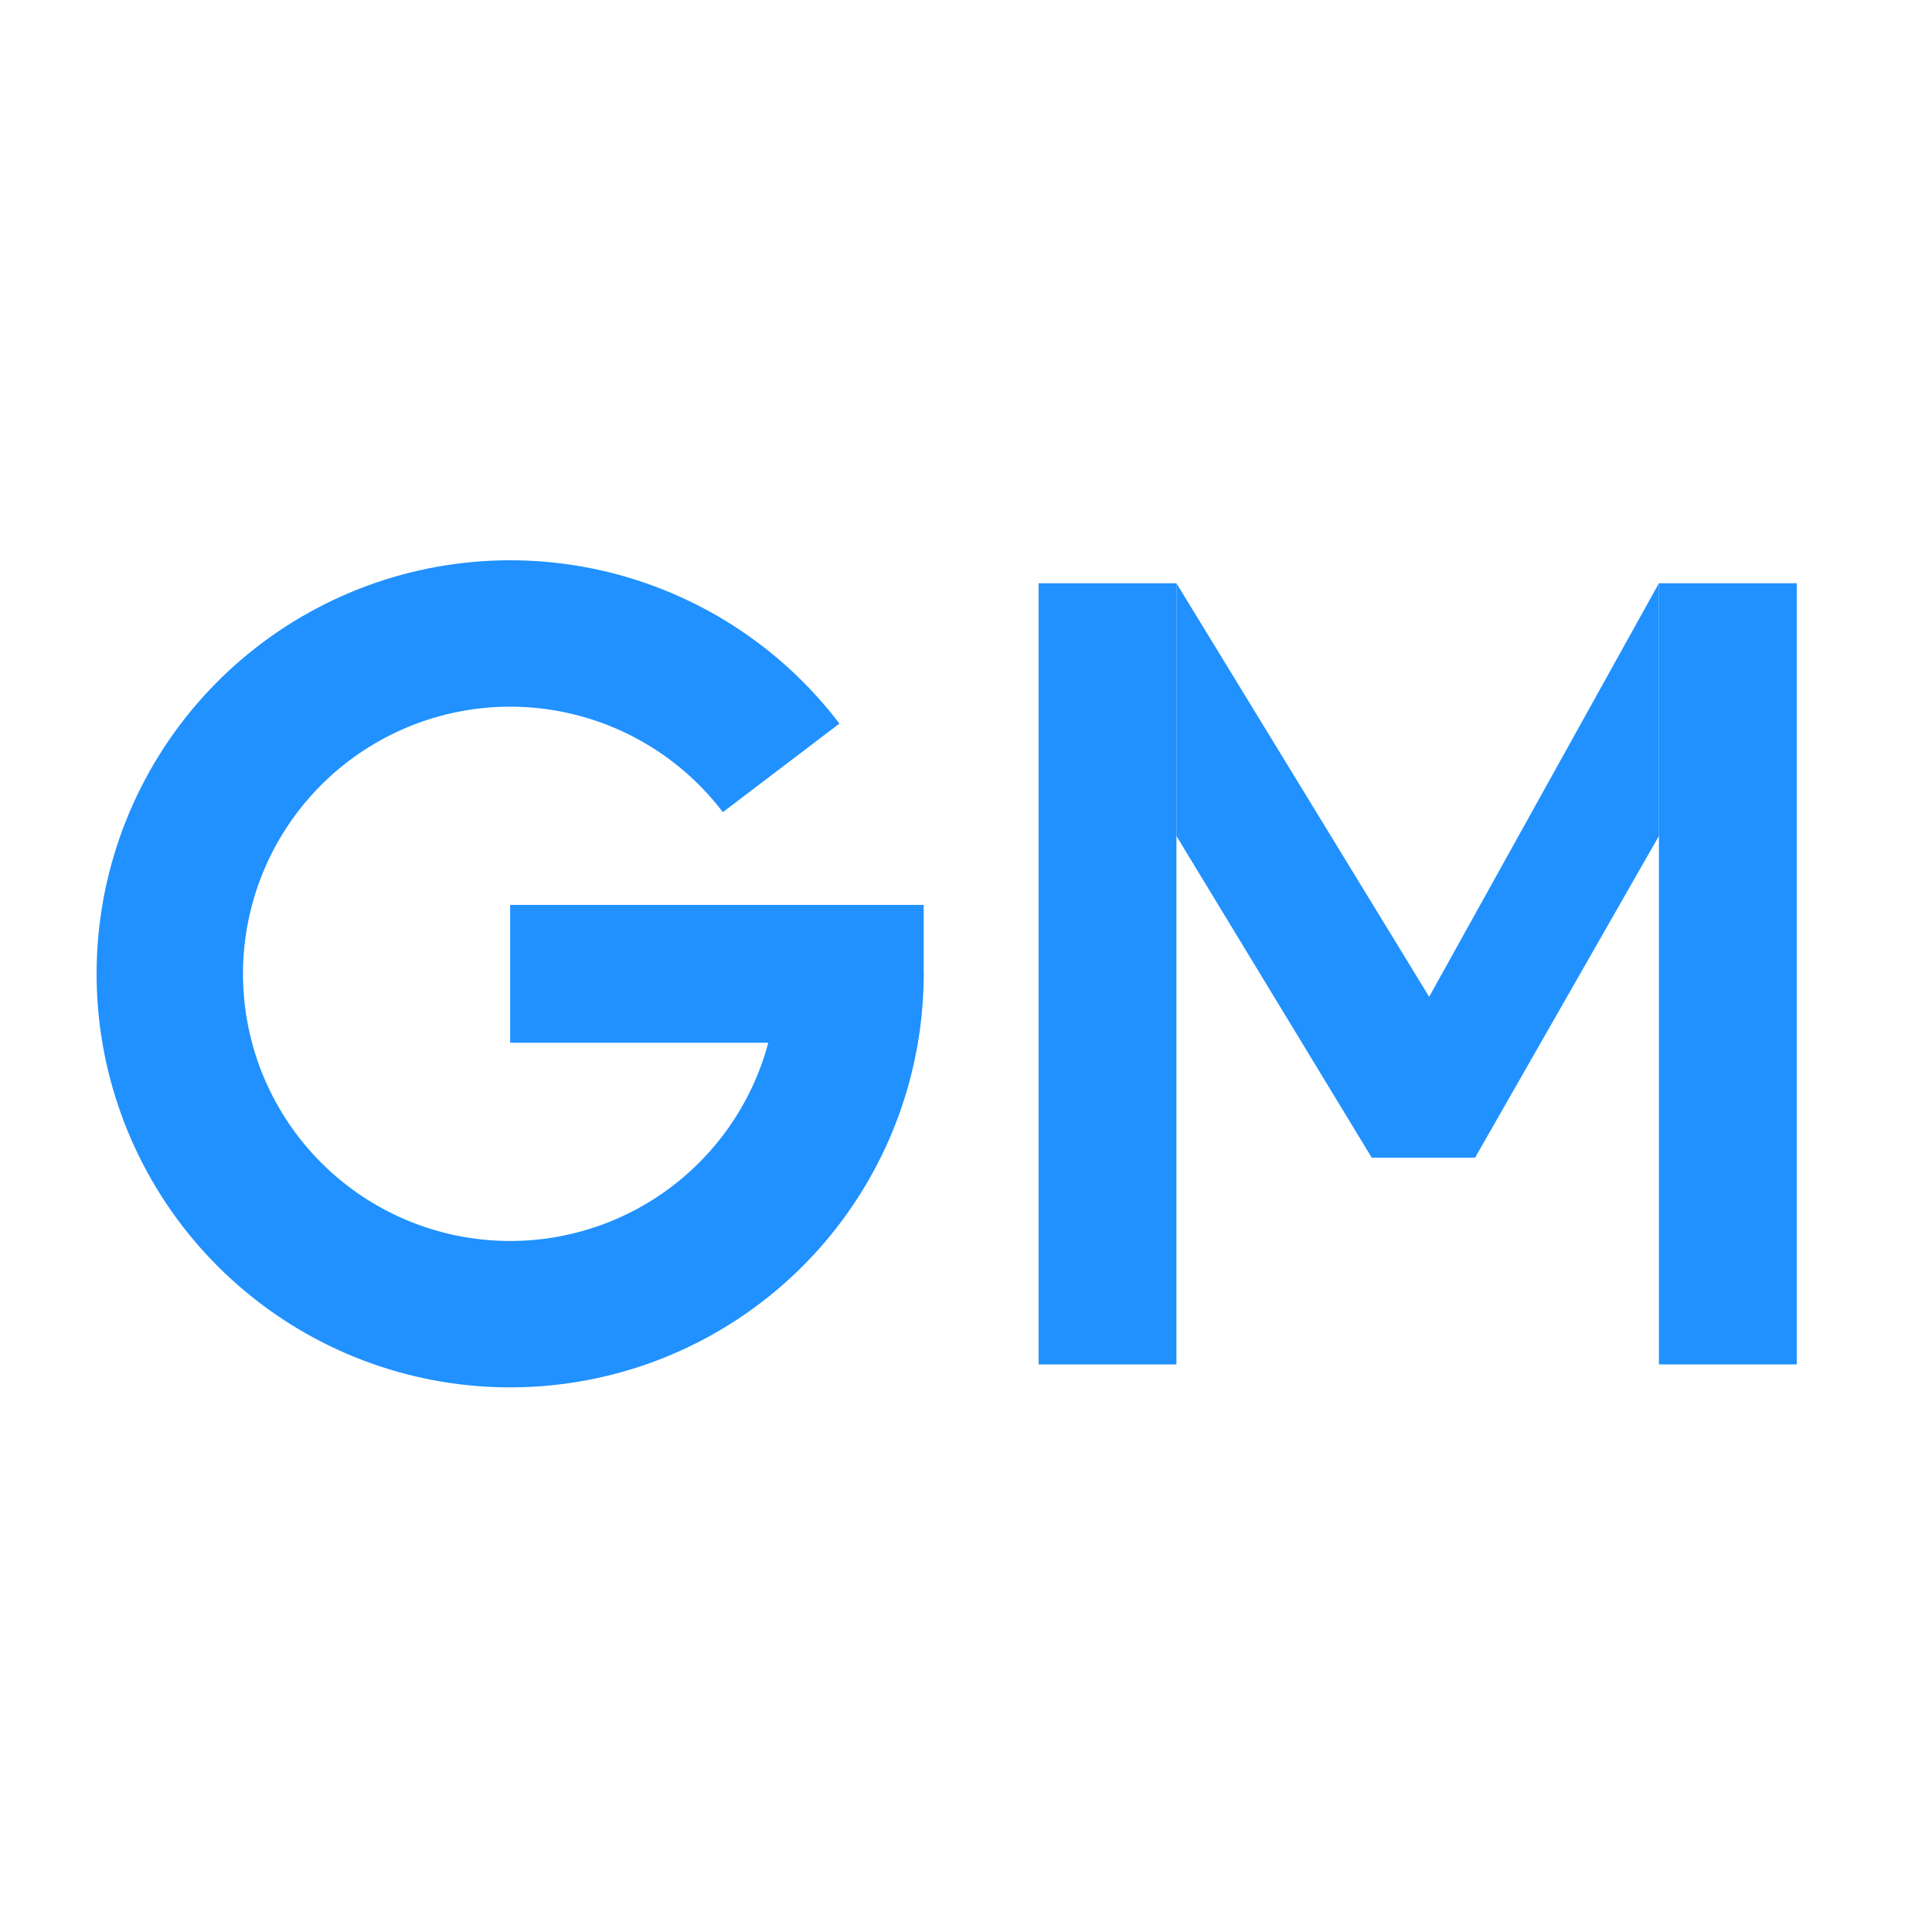 <?xml version="1.0" encoding="UTF-8"?> <svg xmlns="http://www.w3.org/2000/svg" width="100" height="100" viewBox="0 0 100 100" fill="none"><rect x="53.757" y="30.189" width="7.135" height="40.432" fill="#2091FF"></rect><rect x="85.865" y="30.189" width="7.135" height="40.432" fill="#2091FF"></rect><path d="M71 59.919L60.892 43.27V30.189L73.973 51.595L85.865 30.189V43.27L76.351 59.919H71Z" fill="#2091FF"></path><path d="M43.448 37.453C40.376 33.411 35.967 30.593 31.009 29.501C26.05 28.409 20.865 29.115 16.38 31.493C11.894 33.871 8.4 37.766 6.52 42.482C4.641 47.199 4.499 52.43 6.121 57.241C7.742 62.052 11.021 66.13 15.371 68.748C19.721 71.365 24.86 72.35 29.87 71.528C34.881 70.707 39.435 68.131 42.722 64.261C46.008 60.391 47.812 55.479 47.811 50.402L40.233 50.403C40.234 53.683 39.069 56.856 36.946 59.356C34.823 61.856 31.881 63.52 28.644 64.051C25.407 64.582 22.087 63.945 19.277 62.255C16.467 60.564 14.349 57.929 13.301 54.821C12.254 51.713 12.345 48.334 13.559 45.287C14.774 42.24 17.031 39.724 19.929 38.188C22.826 36.652 26.176 36.196 29.379 36.901C32.582 37.606 35.43 39.427 37.415 42.038L43.448 37.453Z" fill="#2091FF"></path><path d="M26.405 46.838H47.811V50.405C47.811 52.376 46.214 53.973 44.243 53.973H26.405V46.838Z" fill="#2091FF"></path></svg> 
